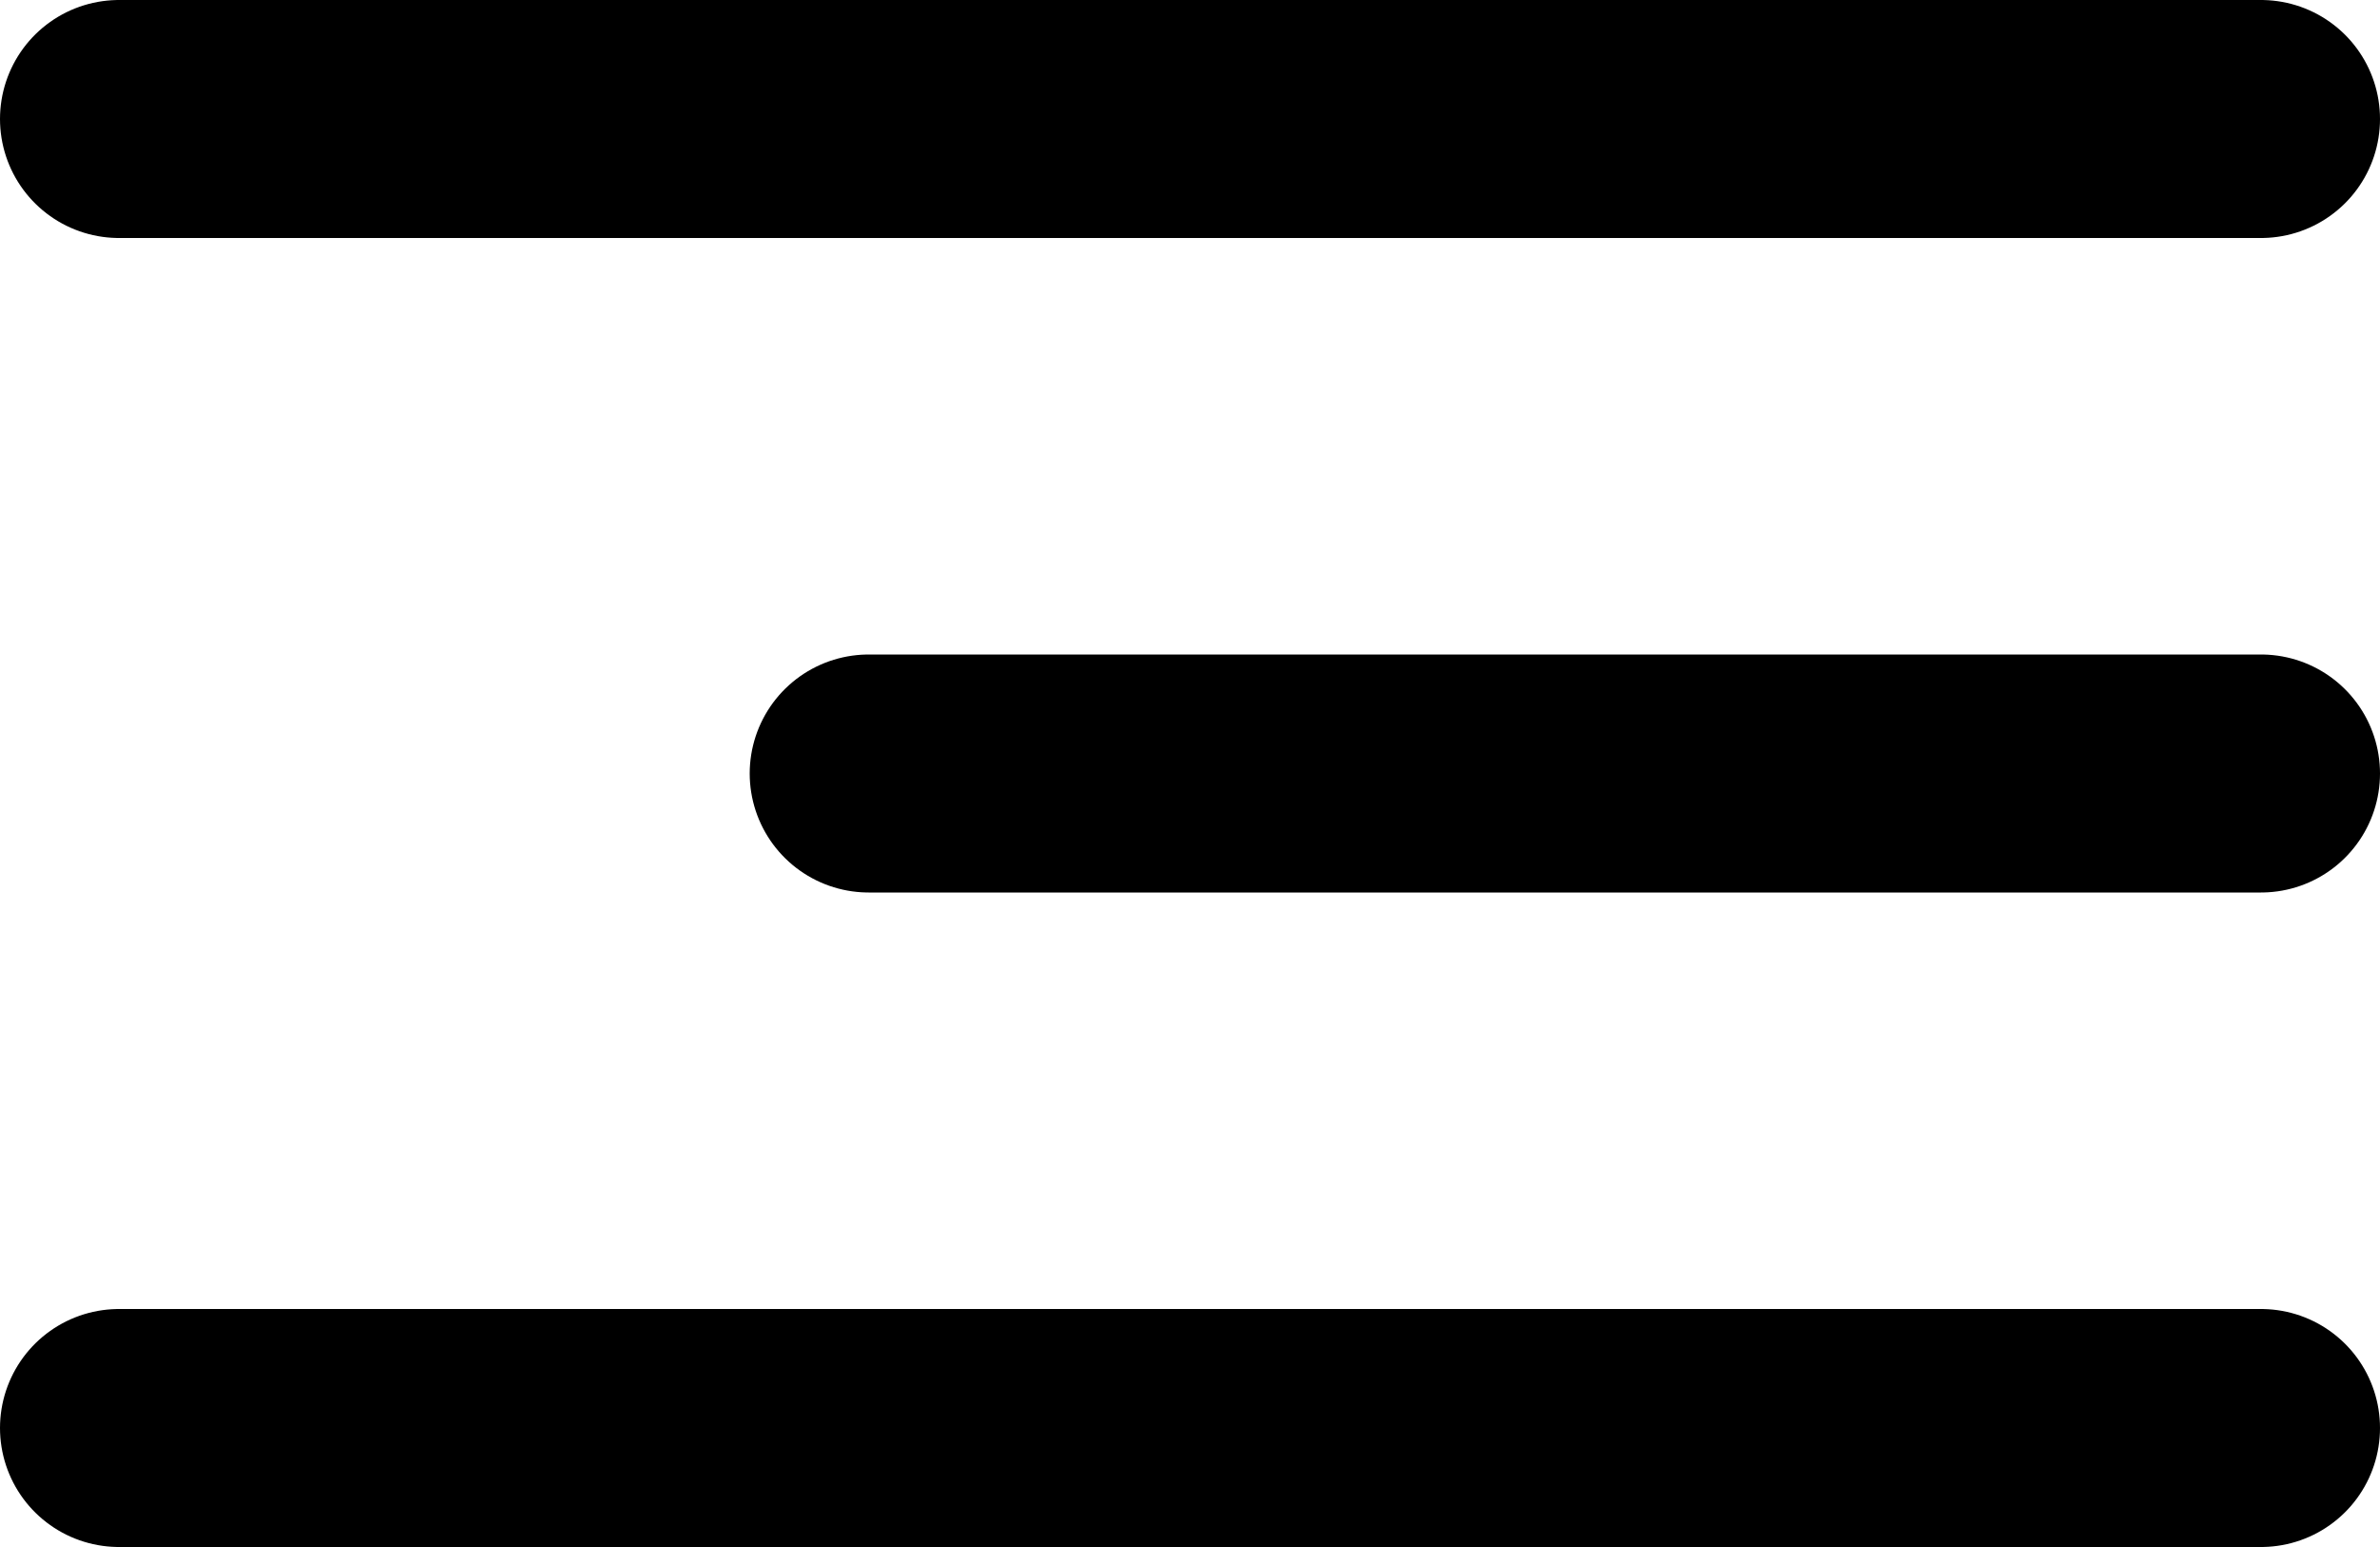 <svg width="20" height="13" viewBox="0 0 20 13" fill="none" xmlns="http://www.w3.org/2000/svg">
<path d="M19 1H1" stroke="black" stroke-width="2" stroke-linecap="round"/>
<path d="M19 6.5L7.3 6.5" stroke="black" stroke-width="2" stroke-linecap="round"/>
<path d="M19 12H1" stroke="black" stroke-width="2" stroke-linecap="round"/>
</svg>
